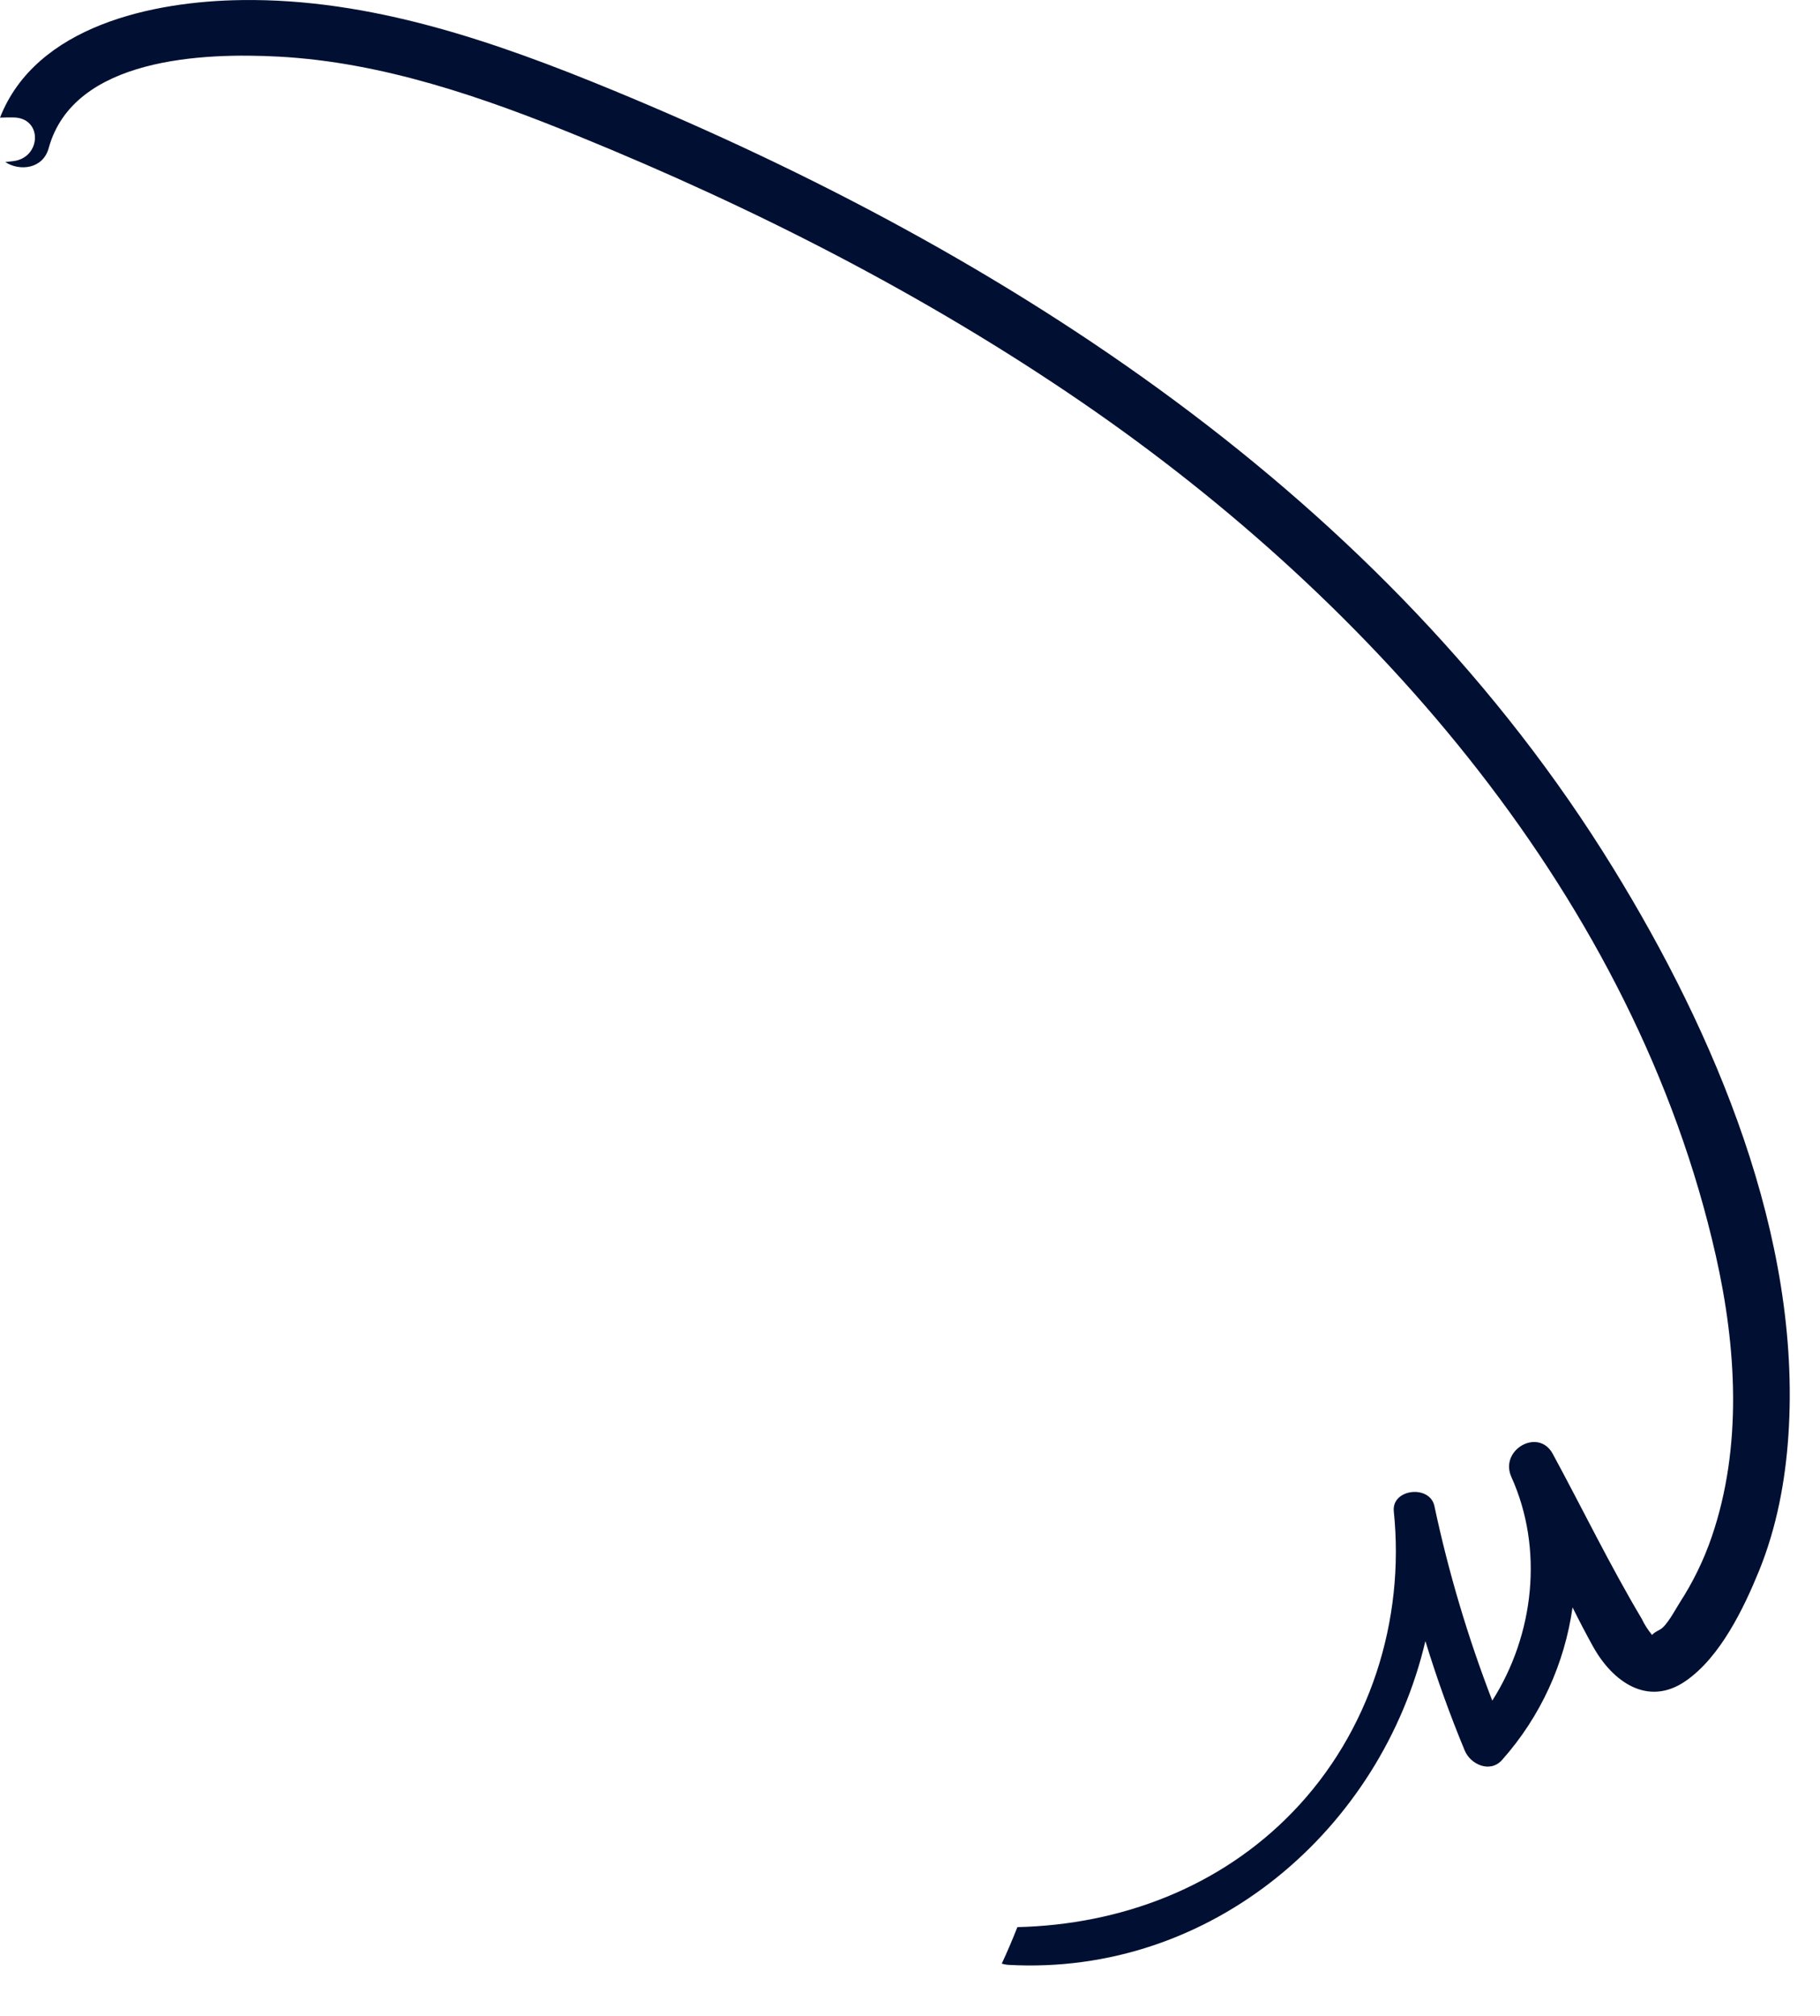 <?xml version="1.0" encoding="utf-8"?>
<svg xmlns="http://www.w3.org/2000/svg" fill="none" height="100%" overflow="visible" preserveAspectRatio="none" style="display: block;" viewBox="0 0 28 31" width="100%">
<path d="M24.815 13.345C26.38 15.886 27.719 19.024 27.514 22.07C27.467 22.778 27.333 23.487 27.066 24.147C26.828 24.731 26.467 25.482 25.932 25.851C25.346 26.254 24.804 25.854 24.507 25.318C24.398 25.121 24.294 24.921 24.193 24.718C24.072 25.574 23.707 26.392 23.108 27.065C22.924 27.271 22.624 27.133 22.535 26.921C22.305 26.367 22.103 25.805 21.929 25.236C21.254 28.117 18.647 30.392 15.508 30.215C15.473 30.212 15.441 30.206 15.412 30.196C15.498 30.011 15.578 29.823 15.652 29.635C17.242 29.597 18.77 29.023 19.89 27.862C21.074 26.636 21.617 24.924 21.443 23.241C21.408 22.893 21.997 22.828 22.068 23.16C22.285 24.181 22.583 25.18 22.958 26.152C23.602 25.141 23.752 23.819 23.252 22.713C23.064 22.296 23.667 21.95 23.888 22.356C24.345 23.199 24.768 24.072 25.259 24.896C25.301 24.986 25.355 25.067 25.417 25.143C25.426 25.124 25.467 25.096 25.538 25.059C25.643 25.005 25.778 24.744 25.844 24.642C26.047 24.328 26.211 23.992 26.333 23.637C26.809 22.25 26.716 20.717 26.396 19.304C25.16 13.844 21.166 9.286 16.649 6.189C14.235 4.535 11.606 3.197 8.9 2.094C7.434 1.495 5.885 0.957 4.291 0.871C3.134 0.808 1.132 0.883 0.749 2.278C0.661 2.599 0.303 2.637 0.081 2.492C0.122 2.487 0.162 2.482 0.203 2.478C0.636 2.428 0.663 1.809 0.203 1.806C0.135 1.806 0.068 1.806 0 1.809C0.553 0.398 2.35 0.018 3.721 0.001C5.708 -0.026 7.624 0.643 9.438 1.391C15.505 3.895 21.312 7.653 24.815 13.345Z" fill="#011032" id="Vector"/>
</svg>